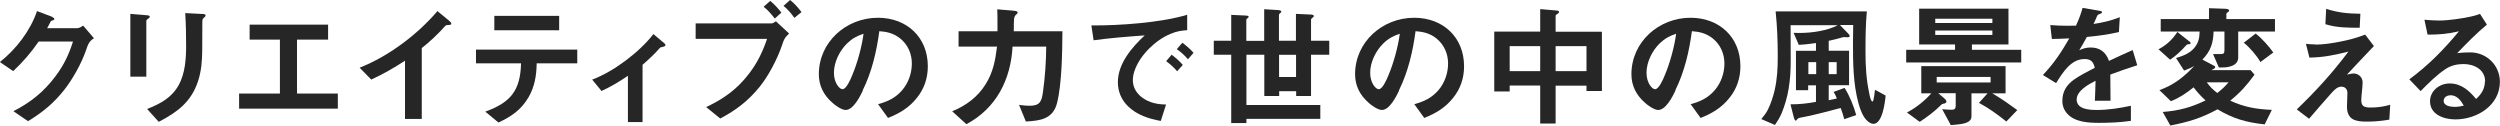 <svg width="737" height="37" viewBox="0 0 737 37" fill="none" xmlns="http://www.w3.org/2000/svg">
<g clip-path="url(#clip0_3518_4612)">
<path d="M27.715 11.254C26.199 12.235 25.968 13.053 25.342 14.852C23.958 18.843 21.388 23.358 18.982 26.433C15.851 30.424 12.589 33.074 8.272 35.724L3.955 32.78C9.063 30.163 12.885 27.087 16.313 22.54C18.817 19.203 20.3 16.128 21.519 12.235H11.402C9.161 15.507 6.789 18.222 3.889 20.97L-0.033 18.287C4.745 14.525 8.964 9.029 10.908 3.271L14.994 4.809C15.324 4.94 16.016 5.267 16.016 5.627C16.016 5.856 15.687 5.987 15.489 6.019C15.027 6.15 14.961 6.248 14.698 6.805C14.467 7.263 14.269 7.655 13.907 8.309H22.772C23.332 8.309 24.024 7.884 24.518 7.557L27.715 11.287V11.254Z" fill="#262627"/>
<path d="M43.138 4.482C43.731 4.515 44.159 4.613 44.159 4.907C44.159 5.136 43.995 5.3 43.533 5.627C43.303 5.79 43.138 5.954 43.138 6.052V22.606H38.425V4.089L43.138 4.482ZM59.615 4.089C60.274 4.122 60.604 4.253 60.604 4.547C60.604 4.776 60.472 4.94 60.011 5.332C59.681 5.594 59.648 5.725 59.648 7.066C59.648 9.749 59.648 12.301 59.615 14.918C59.582 18.058 59.352 21.003 58.363 23.98C56.353 30.064 52.266 33.074 46.796 35.92L43.368 32.126C47.257 30.588 50.586 28.854 52.695 25.059C54.606 21.559 54.87 17.241 54.87 13.38C54.87 10.207 54.804 7.034 54.606 3.86L59.681 4.122L59.615 4.089Z" fill="#262627"/>
<path d="M99.589 27.578V32.027H70.49V27.578H82.519V11.679H73.588V7.263H96.722V11.679H87.561V27.578H99.622H99.589Z" fill="#262627"/>
<path d="M119.395 17.895C116.001 20.087 113.134 21.755 109.443 23.456L106.015 19.956C114.518 16.619 123.086 10.174 128.952 3.271L132.379 6.085C132.808 6.445 133.038 6.706 133.038 6.935C133.038 7.295 132.775 7.328 132.28 7.361C131.621 7.393 131.456 7.393 131.094 7.819C129.314 9.847 126.48 12.53 124.338 14.165V35.07H119.395V17.797V17.895Z" fill="#262627"/>
<path d="M155.711 28.821C153.602 32.42 150.636 34.416 146.945 36.117L143.057 32.911C150.57 30.195 153.404 26.662 153.602 18.68H140.321V14.623H170.178V18.68H158.216C158.15 22.344 157.623 25.615 155.711 28.854V28.821ZM164.84 8.931H145.726V4.678H164.84V8.931Z" fill="#262627"/>
<path d="M174.594 23.456C180.79 21.166 188.468 15.441 192.62 10.043L195.85 12.759C196.081 12.955 196.18 13.118 196.18 13.282C196.18 13.544 195.982 13.707 195.158 13.871C194.697 13.936 194.565 14.034 194.169 14.525C193.378 15.507 190.808 17.927 189.424 19.105V35.986H185.107V22.344C182.503 24.11 180.098 25.55 177.329 26.826L174.594 23.489V23.456Z" fill="#262627"/>
<path d="M227.421 6.903C227.816 6.903 228.179 6.674 228.739 6.281L232.628 9.88C231.21 11.188 231.013 11.908 230.584 13.217C229.068 17.666 226.399 22.606 223.895 25.648C220.5 29.803 217.007 32.453 212.327 34.939L208.175 31.569C213.448 29.083 217.435 26.204 220.929 21.559C223.334 18.386 224.85 15.212 226.135 11.45H205.077V6.903H227.454H227.421ZM230.354 3.729L228.409 5.463C227.421 4.22 226.399 2.977 225.114 1.996L227.058 0.262C228.278 1.243 229.398 2.486 230.354 3.729ZM236.286 3.566L234.176 5.267C233.254 3.926 232.232 2.748 230.98 1.734L232.924 0C234.176 0.981 235.33 2.29 236.286 3.566Z" fill="#262627"/>
<path d="M254.378 26.695C253.554 28.429 251.544 32.42 249.303 32.42C248.083 32.42 246.139 31.013 245.282 30.195C242.778 27.971 241.394 25.223 241.394 21.886C241.394 12.366 249.467 5.234 258.827 5.234C267.329 5.234 273.524 10.992 273.524 19.53C273.524 22.998 272.47 26.172 270.295 28.854C267.955 31.798 265.187 33.401 261.793 34.775L258.86 30.719C261.76 29.901 264.001 28.887 266.011 26.531C267.823 24.372 268.812 21.559 268.812 18.713C268.812 15.867 267.658 13.151 265.319 11.287C263.473 9.847 261.562 9.356 259.222 9.193C258.431 15.147 257.014 21.232 254.312 26.662L254.378 26.695ZM249.764 12.759C247.523 14.918 245.842 18.32 245.842 21.461C245.842 24.405 247.457 26.302 248.38 26.302C249.5 26.302 250.786 23.293 251.148 22.377C252.697 18.811 254.081 13.773 254.575 9.945C252.631 10.6 251.214 11.352 249.764 12.759Z" fill="#262627"/>
<path d="M313.202 9.258C313.169 15.18 313.037 24.765 311.62 30.359C310.434 35.103 306.644 35.593 302.426 35.822L300.416 30.915C301.404 31.079 302.591 31.177 303.579 31.177C306.677 31.177 307.105 29.737 307.468 27.087C308.094 22.606 308.391 18.255 308.423 13.74H298.504C297.977 23.424 293.726 31.929 284.894 36.607L280.709 32.812C284.861 31.079 288.222 28.625 290.628 24.732C292.77 21.264 293.429 17.764 293.923 13.74H282.587V9.225H294.055V6.674C294.055 5.365 294.055 4.057 293.989 2.748L298.339 3.108C299.69 3.239 299.987 3.304 299.987 3.697C299.987 3.958 299.723 4.22 299.526 4.351C298.801 4.94 298.9 5.856 298.867 9.225H313.301L313.202 9.258Z" fill="#262627"/>
<path d="M349.98 4.351V8.898C348.134 9.029 346.882 9.225 345.168 9.945C342.795 10.894 340.587 12.497 338.775 14.296C336.402 16.652 333.964 20.25 333.964 23.685C333.964 25.812 335.117 27.611 336.798 28.821C338.94 30.359 341.214 30.752 343.751 30.817L342.202 35.659C338.643 35.004 335.117 33.892 332.481 31.275C330.536 29.345 329.548 26.924 329.548 24.209C329.548 18.778 333.667 13.936 337.457 10.436C332.448 10.796 327.373 11.188 322.396 11.875L321.737 7.492C329.943 7.557 342.169 6.706 350.012 4.351H349.98ZM347.014 21.003C345.992 19.792 345.036 18.974 343.784 18.026L345.399 16.128C346.651 17.077 347.64 17.927 348.694 19.138L347.047 20.97L347.014 21.003ZM350.21 17.47C349.189 16.292 348.2 15.376 346.915 14.492L348.562 12.595C349.815 13.544 350.77 14.362 351.858 15.572L350.21 17.47Z" fill="#262627"/>
<path d="M386.395 4.286C386.724 4.286 387.317 4.351 387.317 4.744C387.317 4.907 387.152 5.071 386.955 5.202C386.724 5.398 386.493 5.561 386.493 5.856V12.006H391.865V16.128H386.493V28.298H382.11V26.891H377.101V28.298H372.718V16.128H367.446V30.948H389.229V35.037H367.446V36.28H362.964V16.128H357.823V12.006H362.964V4.384L367.182 4.58C367.413 4.58 368.105 4.613 368.105 4.94C368.105 5.136 367.94 5.267 367.775 5.365C367.61 5.496 367.413 5.627 367.413 5.889V12.039H372.685V2.715L376.871 2.977C377.332 3.01 377.727 3.141 377.727 3.435C377.727 3.631 377.596 3.697 377.398 3.86C377.2 4.024 377.035 4.187 377.035 4.449V12.006H382.044V4.089L386.362 4.286H386.395ZM382.077 22.704V16.161H377.068V22.704H382.077Z" fill="#262627"/>
<path d="M412.462 26.695C411.638 28.429 409.627 32.42 407.387 32.42C406.167 32.42 404.223 31.013 403.366 30.195C400.862 27.971 399.477 25.223 399.477 21.886C399.477 12.366 407.551 5.234 416.91 5.234C425.413 5.234 431.608 10.992 431.608 19.53C431.608 22.998 430.554 26.172 428.379 28.854C426.039 31.798 423.271 33.401 419.876 34.775L416.943 30.719C419.843 29.901 422.084 28.887 424.095 26.531C425.907 24.372 426.896 21.559 426.896 18.713C426.896 15.867 425.742 13.151 423.403 11.287C421.557 9.847 419.646 9.356 417.306 9.193C416.515 15.147 415.098 21.232 412.396 26.662L412.462 26.695ZM407.848 12.759C405.607 14.918 403.926 18.32 403.926 21.461C403.926 24.405 405.541 26.302 406.464 26.302C407.584 26.302 408.87 23.293 409.232 22.377C410.781 18.811 412.165 13.773 412.659 9.945C410.715 10.6 409.298 11.352 407.848 12.759Z" fill="#262627"/>
<path d="M454.05 25.223H445.054V26.957H440.506V9.324H454.05V2.683L458.994 3.108C459.323 3.141 459.587 3.239 459.587 3.533C459.587 3.729 459.521 3.86 459.158 4.089C458.829 4.286 458.598 4.416 458.598 4.678V9.356H472.241V26.826H467.694V25.256H458.598V36.411H454.05V25.256V25.223ZM454.05 13.609H445.054V20.97H454.05V13.609ZM467.694 13.609H458.598V20.97H467.694V13.609Z" fill="#262627"/>
<path d="M493.926 26.695C493.102 28.429 491.092 32.42 488.851 32.42C487.631 32.42 485.687 31.013 484.83 30.195C482.326 27.971 480.942 25.223 480.942 21.886C480.942 12.366 489.016 5.234 498.375 5.234C506.877 5.234 513.073 10.992 513.073 19.53C513.073 22.998 512.018 26.172 509.843 28.854C507.503 31.798 504.735 33.401 501.341 34.775L498.408 30.719C501.308 29.901 503.549 28.887 505.559 26.531C507.371 24.372 508.36 21.559 508.36 18.713C508.36 15.867 507.207 13.151 504.867 11.287C503.021 9.847 501.11 9.356 498.77 9.193C497.979 15.147 496.562 21.232 493.86 26.662L493.926 26.695ZM489.312 12.759C487.071 14.918 485.391 18.32 485.391 21.461C485.391 24.405 487.005 26.302 487.928 26.302C489.049 26.302 490.334 23.293 490.696 22.377C492.245 18.811 493.629 13.773 494.124 9.945C492.179 10.6 490.762 11.352 489.312 12.759Z" fill="#262627"/>
<path d="M539.107 29.541C539.898 29.41 540.721 29.214 541.512 29.018C541.282 28.429 540.886 27.611 540.557 27.087L543.786 25.91C545.335 28.396 546.423 31.144 547.214 33.925L543.687 35.135C543.424 34.023 543.028 32.943 542.633 31.831C540.392 32.453 533.57 34.219 531.494 34.546C530.176 34.743 530.044 34.874 529.78 35.201C529.715 35.332 529.55 35.561 529.385 35.561C529.121 35.561 528.957 35.037 528.825 34.645L527.836 30.752C530.374 30.784 532.845 30.49 535.35 30.032V25.157H533.043V26.597H529.451V14.983H535.35V12.693C533.636 12.922 531.988 13.151 530.275 13.217L528.759 9.683C529.319 9.716 529.912 9.716 530.505 9.716C533.999 9.716 538.645 9.095 541.776 7.426H527.869C527.902 10.829 527.902 14.264 527.902 17.698C527.902 20.97 527.77 23.162 527.276 26.237C526.88 28.625 526.155 31.111 525.233 33.369C524.672 34.677 524.013 35.724 523.255 36.836L519.235 35.103C519.96 34.187 520.619 33.401 521.146 32.387C522.003 30.653 522.728 28.527 523.157 26.63C523.947 23.162 524.079 20.087 524.079 16.553C524.079 12.17 523.914 7.753 523.453 3.37H550.344C549.982 7.263 549.949 11.221 549.949 15.114C549.949 19.465 550.147 23.325 551.069 27.578C551.135 28.003 551.498 29.934 552.025 29.934C552.387 29.934 552.684 27.022 552.75 26.466L555.881 28.167C555.716 30.097 554.958 36.509 552.289 36.509C551.629 36.509 550.904 36.051 550.443 35.593C549.125 34.383 548.4 32.256 547.906 30.555C546.291 24.667 546.258 18.418 546.258 12.399C546.258 10.763 546.291 9.062 546.324 7.361H542.402L544.808 9.847C545.203 10.24 545.269 10.403 545.269 10.632C545.269 10.894 545.137 10.992 544.544 10.992C544.478 10.992 543.753 10.927 543.621 10.927C543.49 10.927 542.798 11.09 542.303 11.254C541.908 11.385 540.128 11.81 539.107 12.039V14.95H545.104V25.125H539.107V29.443V29.541ZM535.416 21.853V18.32H533.109V21.853H535.416ZM541.446 21.853V18.32H539.107V21.853H541.446Z" fill="#262627"/>
<path d="M576.312 13.118H565.767V2.552H592.098V13.118H581.322V14.689H595.855V18.418H561.944V14.689H576.345V13.118H576.312ZM573.281 29.083C573.511 29.279 573.808 29.639 573.808 29.999C573.808 30.261 573.445 30.457 573.182 30.523C572.72 30.588 572.556 30.653 572.391 30.784C570.348 32.813 568.37 34.317 565.932 35.92L562.175 33.172C564.976 31.668 567.25 29.835 569.359 27.513H566.393V19.498H591.241V27.513H587.319C590.088 29.116 592.131 30.588 594.701 32.453L591.472 35.822C588.934 33.794 586.298 31.864 583.398 30.326L585.935 27.513H581.19V34.187C581.19 34.939 580.992 35.397 580.366 35.822C579.707 36.28 578.586 36.542 577.532 36.64C576.609 36.771 575.752 36.836 575.093 36.869L572.556 32.191C573.511 32.256 574.401 32.355 575.357 32.355C576.214 32.355 576.543 32.027 576.543 31.177V27.48H571.402L573.248 29.05L573.281 29.083ZM587.352 5.529H570.512V6.772H587.352V5.529ZM570.512 8.996V10.305H587.352V8.996H570.512ZM586.825 22.671H570.941V24.307H586.825V22.671Z" fill="#262627"/>
<path d="M622.153 29.705H617.572C617.638 27.742 617.737 25.779 617.77 23.816C615.727 24.83 612.2 26.76 612.2 29.345C612.2 32.224 615.99 32.42 618.099 32.42C621.494 32.42 624.855 31.896 628.183 31.177V35.626C625.053 36.084 621.889 36.215 618.791 36.215C615.694 36.215 611.772 36.019 609.498 33.598C608.476 32.485 607.982 31.242 607.982 29.737C607.982 26.989 609.202 25.059 611.377 23.489C612.892 22.377 615.759 20.904 617.539 19.988C617.144 18.255 616.419 17.404 614.54 17.404C610.619 17.404 608.246 21.101 606.137 24.503L602.248 22.115C605.576 18.582 607.62 15.474 610.025 11.319C608.312 11.385 606.598 11.483 604.884 11.483L604.423 7.393C606.038 7.524 607.719 7.59 609.366 7.59C610.223 7.59 611.014 7.59 612.003 7.557C612.794 5.79 613.453 4.187 613.947 2.323L618.89 3.173C619.352 3.239 619.681 3.337 619.681 3.599C619.681 3.828 619.516 3.926 619.022 4.122C618.495 4.318 618.363 4.384 618.198 4.776C618.066 5.103 617.539 6.347 617.177 7.066C620.077 6.608 622.153 6.15 624.921 5.071L624.657 9.454C621.527 10.174 618.363 10.6 615.199 10.894C614.474 12.235 613.749 13.576 612.958 14.82C614.079 14.264 615.133 14.002 616.353 14.002C619.088 14.002 620.867 15.441 621.724 17.96C624.064 16.848 626.404 15.768 628.711 14.754L630.062 19.236C627.36 20.087 624.723 21.003 622.12 21.984C622.12 24.012 622.153 27.153 622.186 29.705H622.153Z" fill="#262627"/>
<path d="M645.353 12.137C645.715 12.399 645.781 12.53 645.781 12.726C645.781 12.955 645.583 13.053 645.155 13.053C644.76 13.053 644.628 13.184 644.43 13.413C643.079 14.918 641.398 16.521 639.75 17.6L636.323 14.525C638.729 13.282 640.409 11.646 641.892 9.422L645.32 12.137H645.353ZM654.712 15.932C655.635 15.932 655.766 15.605 655.766 14.623V9.291H652.57C652.438 12.791 651.713 15.016 649.274 17.568L652.504 19.269C652.866 19.465 653.031 19.53 653.031 19.825C653.031 20.054 652.899 20.152 652.636 20.283C652.438 20.414 652.174 20.545 651.911 20.675H663.478L664.631 22.017C662.324 25.157 660.479 27.251 657.48 29.672C661.632 31.602 665.191 32.191 669.739 32.387L667.63 36.673C662.16 36.051 658.502 35.07 653.723 32.224C648.912 34.841 645.155 35.953 639.816 37L637.575 33.009C642.387 32.616 645.847 31.7 650.197 29.607C648.78 28.298 647.824 27.284 646.671 25.746C644.496 27.48 642.552 28.821 639.981 29.835L636.587 26.564C640.673 25.157 643.969 22.606 646.869 19.432C645.88 20.021 644.924 20.414 643.87 20.806L641.497 17.11C643.54 16.488 645.616 15.736 647 13.969C648.187 12.431 648.385 11.188 648.45 9.291H636.982V5.627H651.219V2.421L655.964 2.584C656.557 2.617 657.15 2.715 657.15 3.108C657.15 3.337 656.986 3.468 656.788 3.566C656.524 3.729 656.327 3.926 656.327 4.187V5.627H670.662V9.291H659.82V16.946C659.82 19.367 657.085 19.89 655.14 19.89H654.119L652.405 15.932H654.646H654.712ZM650.56 24.274C651.515 25.583 652.372 26.433 653.657 27.415C654.975 26.401 655.898 25.517 656.986 24.274H650.592H650.56ZM664.994 9.912C666.773 11.287 668.882 13.642 670.168 15.474L666.378 18.287C665.257 16.357 663.214 13.969 661.468 12.595L664.994 9.88V9.912Z" fill="#262627"/>
<path d="M682.625 13.151C684.8 13.151 687.733 12.726 690.237 12.203C692.874 11.646 694.554 11.221 697.257 10.207L699.827 13.576C697.191 16.325 694.488 19.203 691.885 21.984C693.203 21.722 693.467 21.657 693.862 21.657C695.049 21.657 696.499 22.573 696.499 24.34C696.499 24.863 696.367 26.368 696.301 26.957C696.235 27.676 696.103 28.854 696.103 29.541C696.103 31.373 697.026 31.7 698.871 31.7C700.849 31.7 702.76 31.439 704.638 30.882L704.375 35.266C702.167 35.659 699.959 35.855 697.685 35.855C694.39 35.855 691.885 35.299 691.885 31.406C691.885 30.784 691.918 30.097 691.951 29.476C691.984 28.887 692.017 28.102 692.017 27.382C692.017 26.335 691.358 25.55 690.237 25.55C689.117 25.55 688.227 26.401 687.271 27.48C685.063 29.966 682.888 32.453 680.713 35.004L677.088 32.256C682.822 26.728 687.535 21.591 692.313 15.212C688.227 16.226 685.03 16.913 680.812 16.979L679.791 12.922C680.713 13.053 681.636 13.086 682.592 13.086L682.625 13.151ZM695.84 4.057L695.642 8.179C692.215 8.179 688.853 8.179 685.525 7.132L685.755 2.617C689.446 3.762 692.05 3.991 695.84 4.057Z" fill="#262627"/>
<path d="M732.617 24.012C732.617 20.512 729.387 18.876 726.224 18.876C724.444 18.876 722.5 19.302 721.017 20.316C718.512 21.919 715.678 24.732 713.602 26.858L710.274 23.391C716.107 19.04 720.259 14.787 724.906 9.225C721.544 10.011 719.139 10.207 715.645 10.207L714.723 5.823C715.975 5.954 717.919 6.052 719.139 6.052C721.742 6.052 725.73 5.463 728.3 4.907C729.256 4.711 730.113 4.482 731.101 4.089L733.144 7.263C730.047 9.814 727.114 12.824 724.378 15.67C725.499 15.507 727.147 15.441 728.201 15.441C733.111 15.441 736.967 19.302 736.967 24.11C736.967 31.046 730.244 35.201 723.851 35.201C720.523 35.201 716.37 33.827 716.37 29.835C716.37 26.924 719.007 24.601 722.17 24.601C725.565 24.601 727.937 26.728 729.948 29.181C731.497 27.774 732.551 26.172 732.551 23.947L732.617 24.012ZM722.368 28.102C721.314 28.102 720.391 28.691 720.391 29.737C720.391 31.242 722.5 31.504 723.62 31.504C724.543 31.504 725.4 31.373 726.323 31.144C725.466 29.607 724.312 28.069 722.368 28.069V28.102Z" fill="#262627"/>
</g>
<defs>
<clipPath id="clip0_3518_4612">
<rect width="737" height="37" fill="white"/>
</clipPath>
</defs>
</svg>
